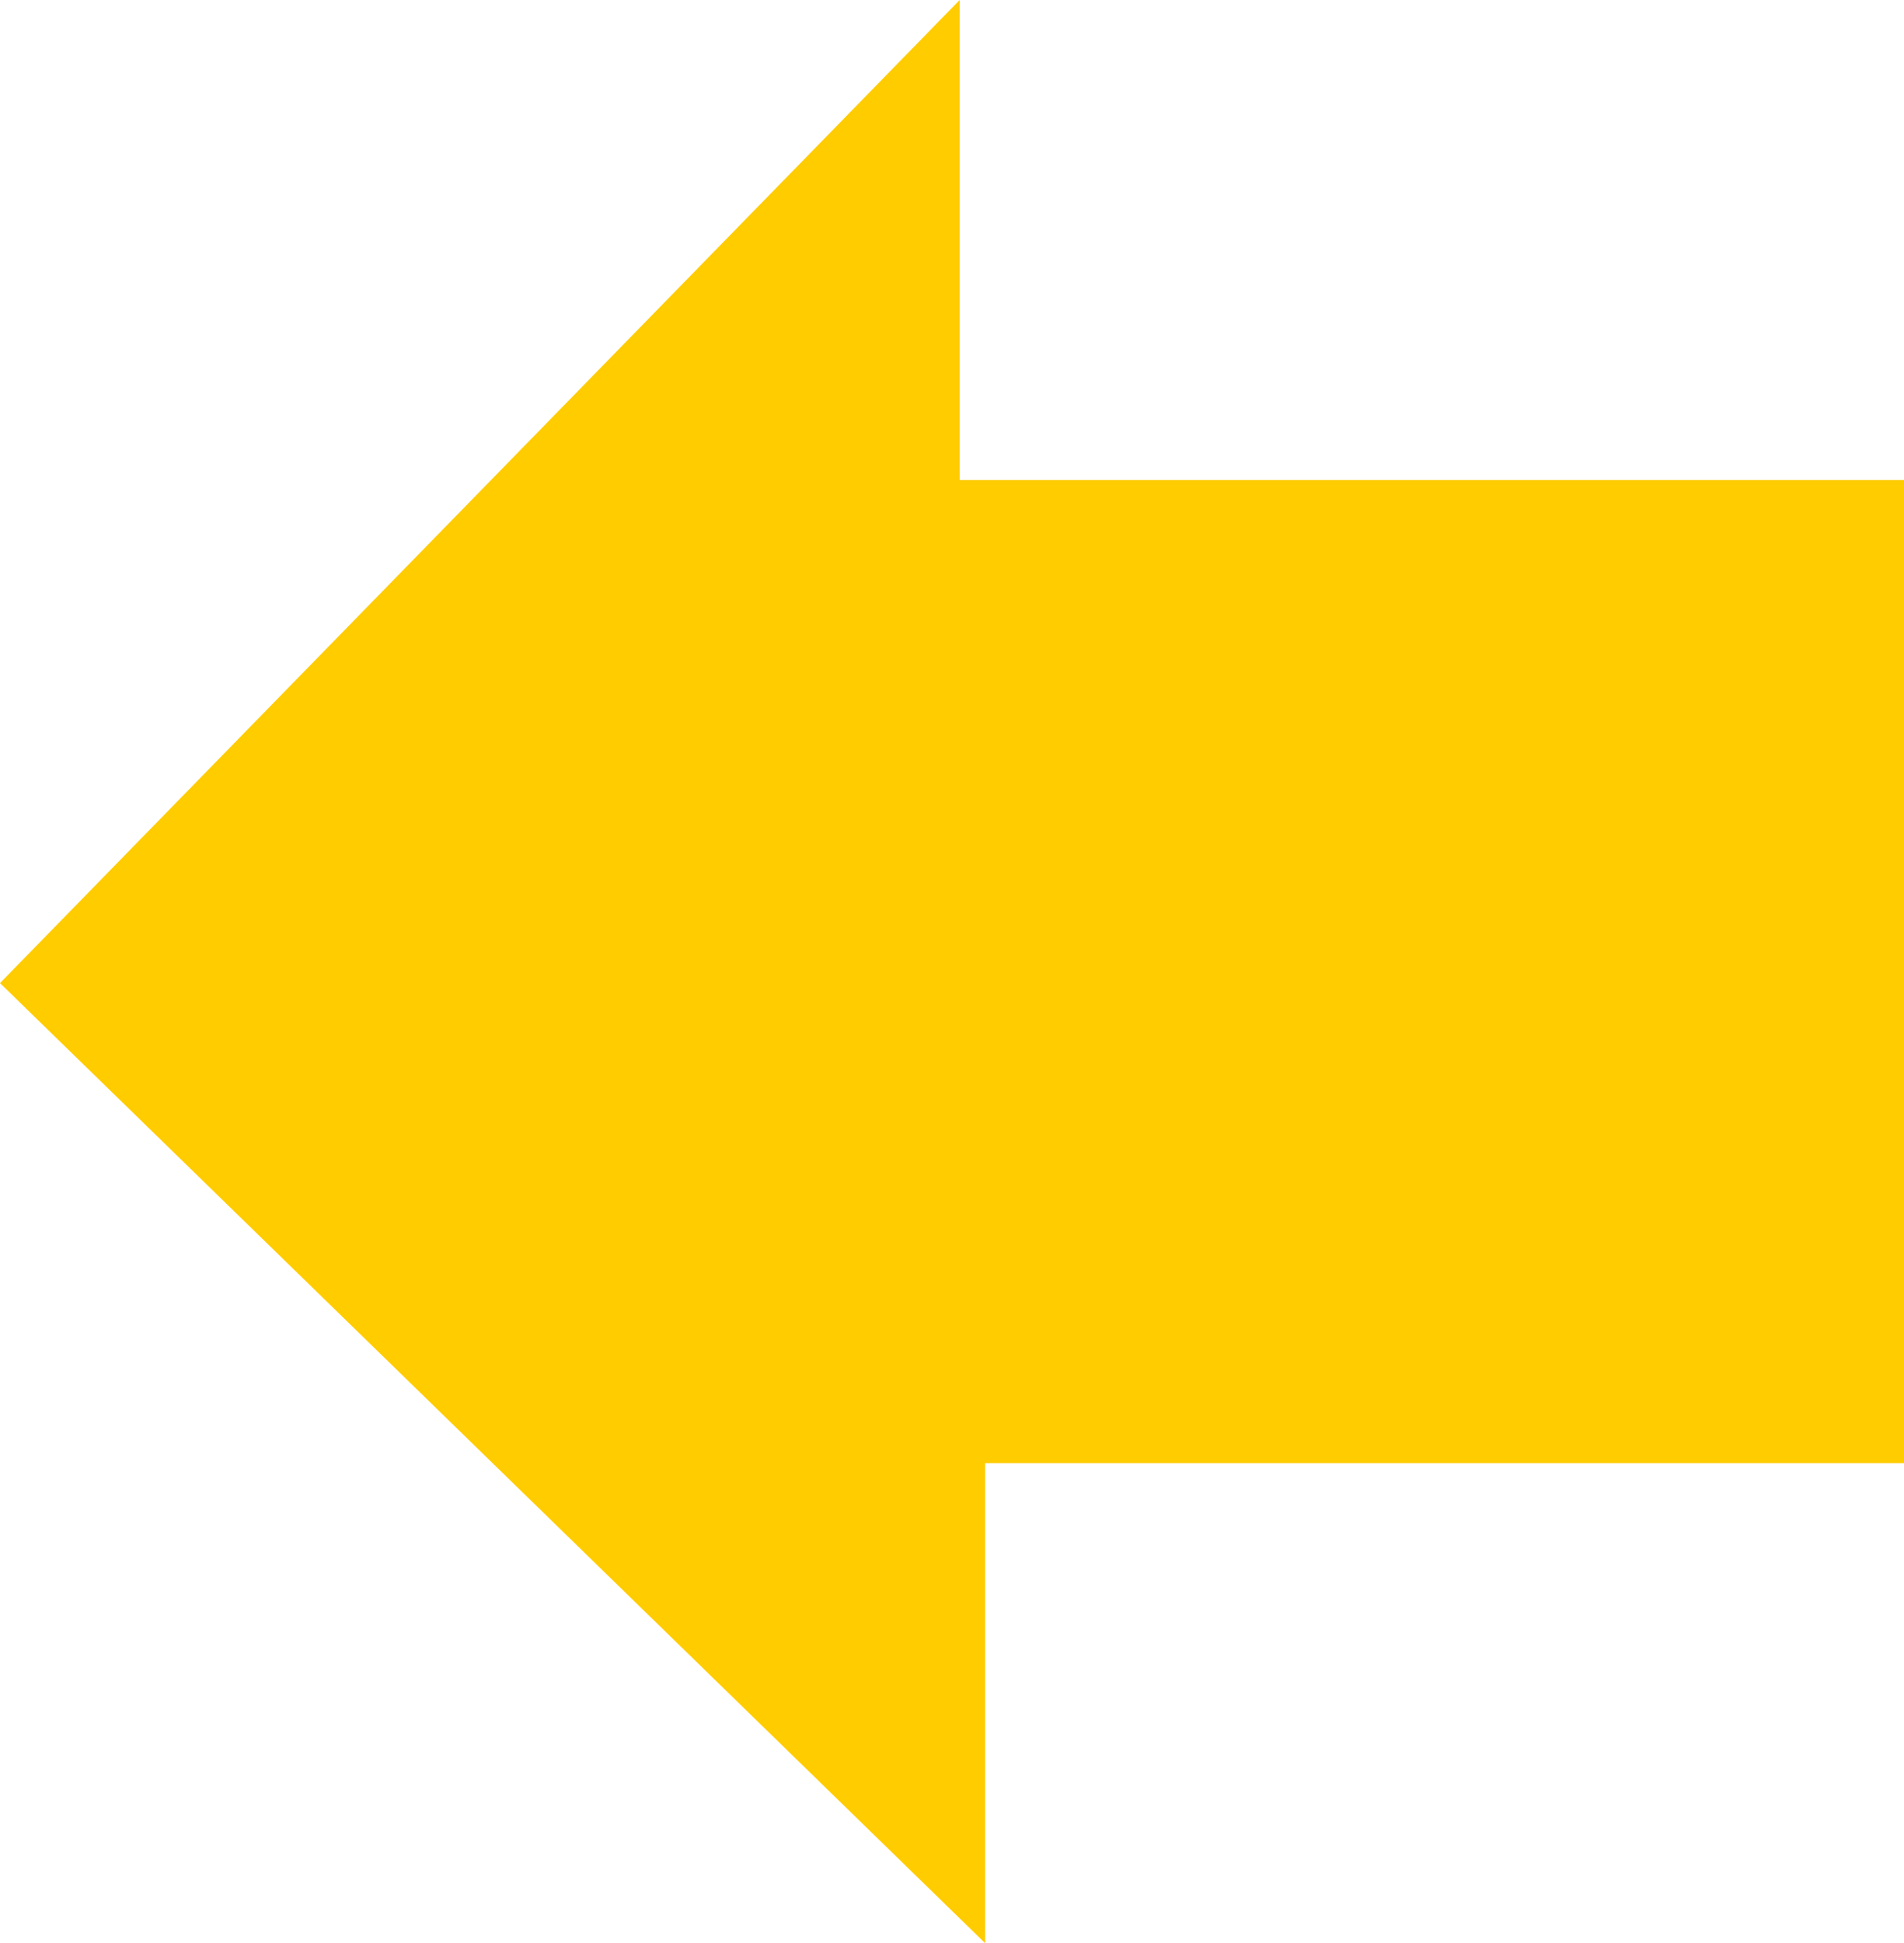 <?xml version="1.0" encoding="UTF-8" standalone="no"?>
<svg xmlns:xlink="http://www.w3.org/1999/xlink" height="38.05px" width="37.3px" xmlns="http://www.w3.org/2000/svg">
  <g transform="matrix(1.0, 0.0, 0.0, 1.0, 46.65, 21.3)">
    <path d="M-27.85 -11.9 L-9.35 -11.9 -9.35 7.35 -27.35 7.35 -27.35 16.75 -46.65 -2.05 -27.85 -21.3 -27.85 -11.9" fill="#ffcc00" fill-rule="evenodd" stroke="none"/>
  </g>
</svg>
